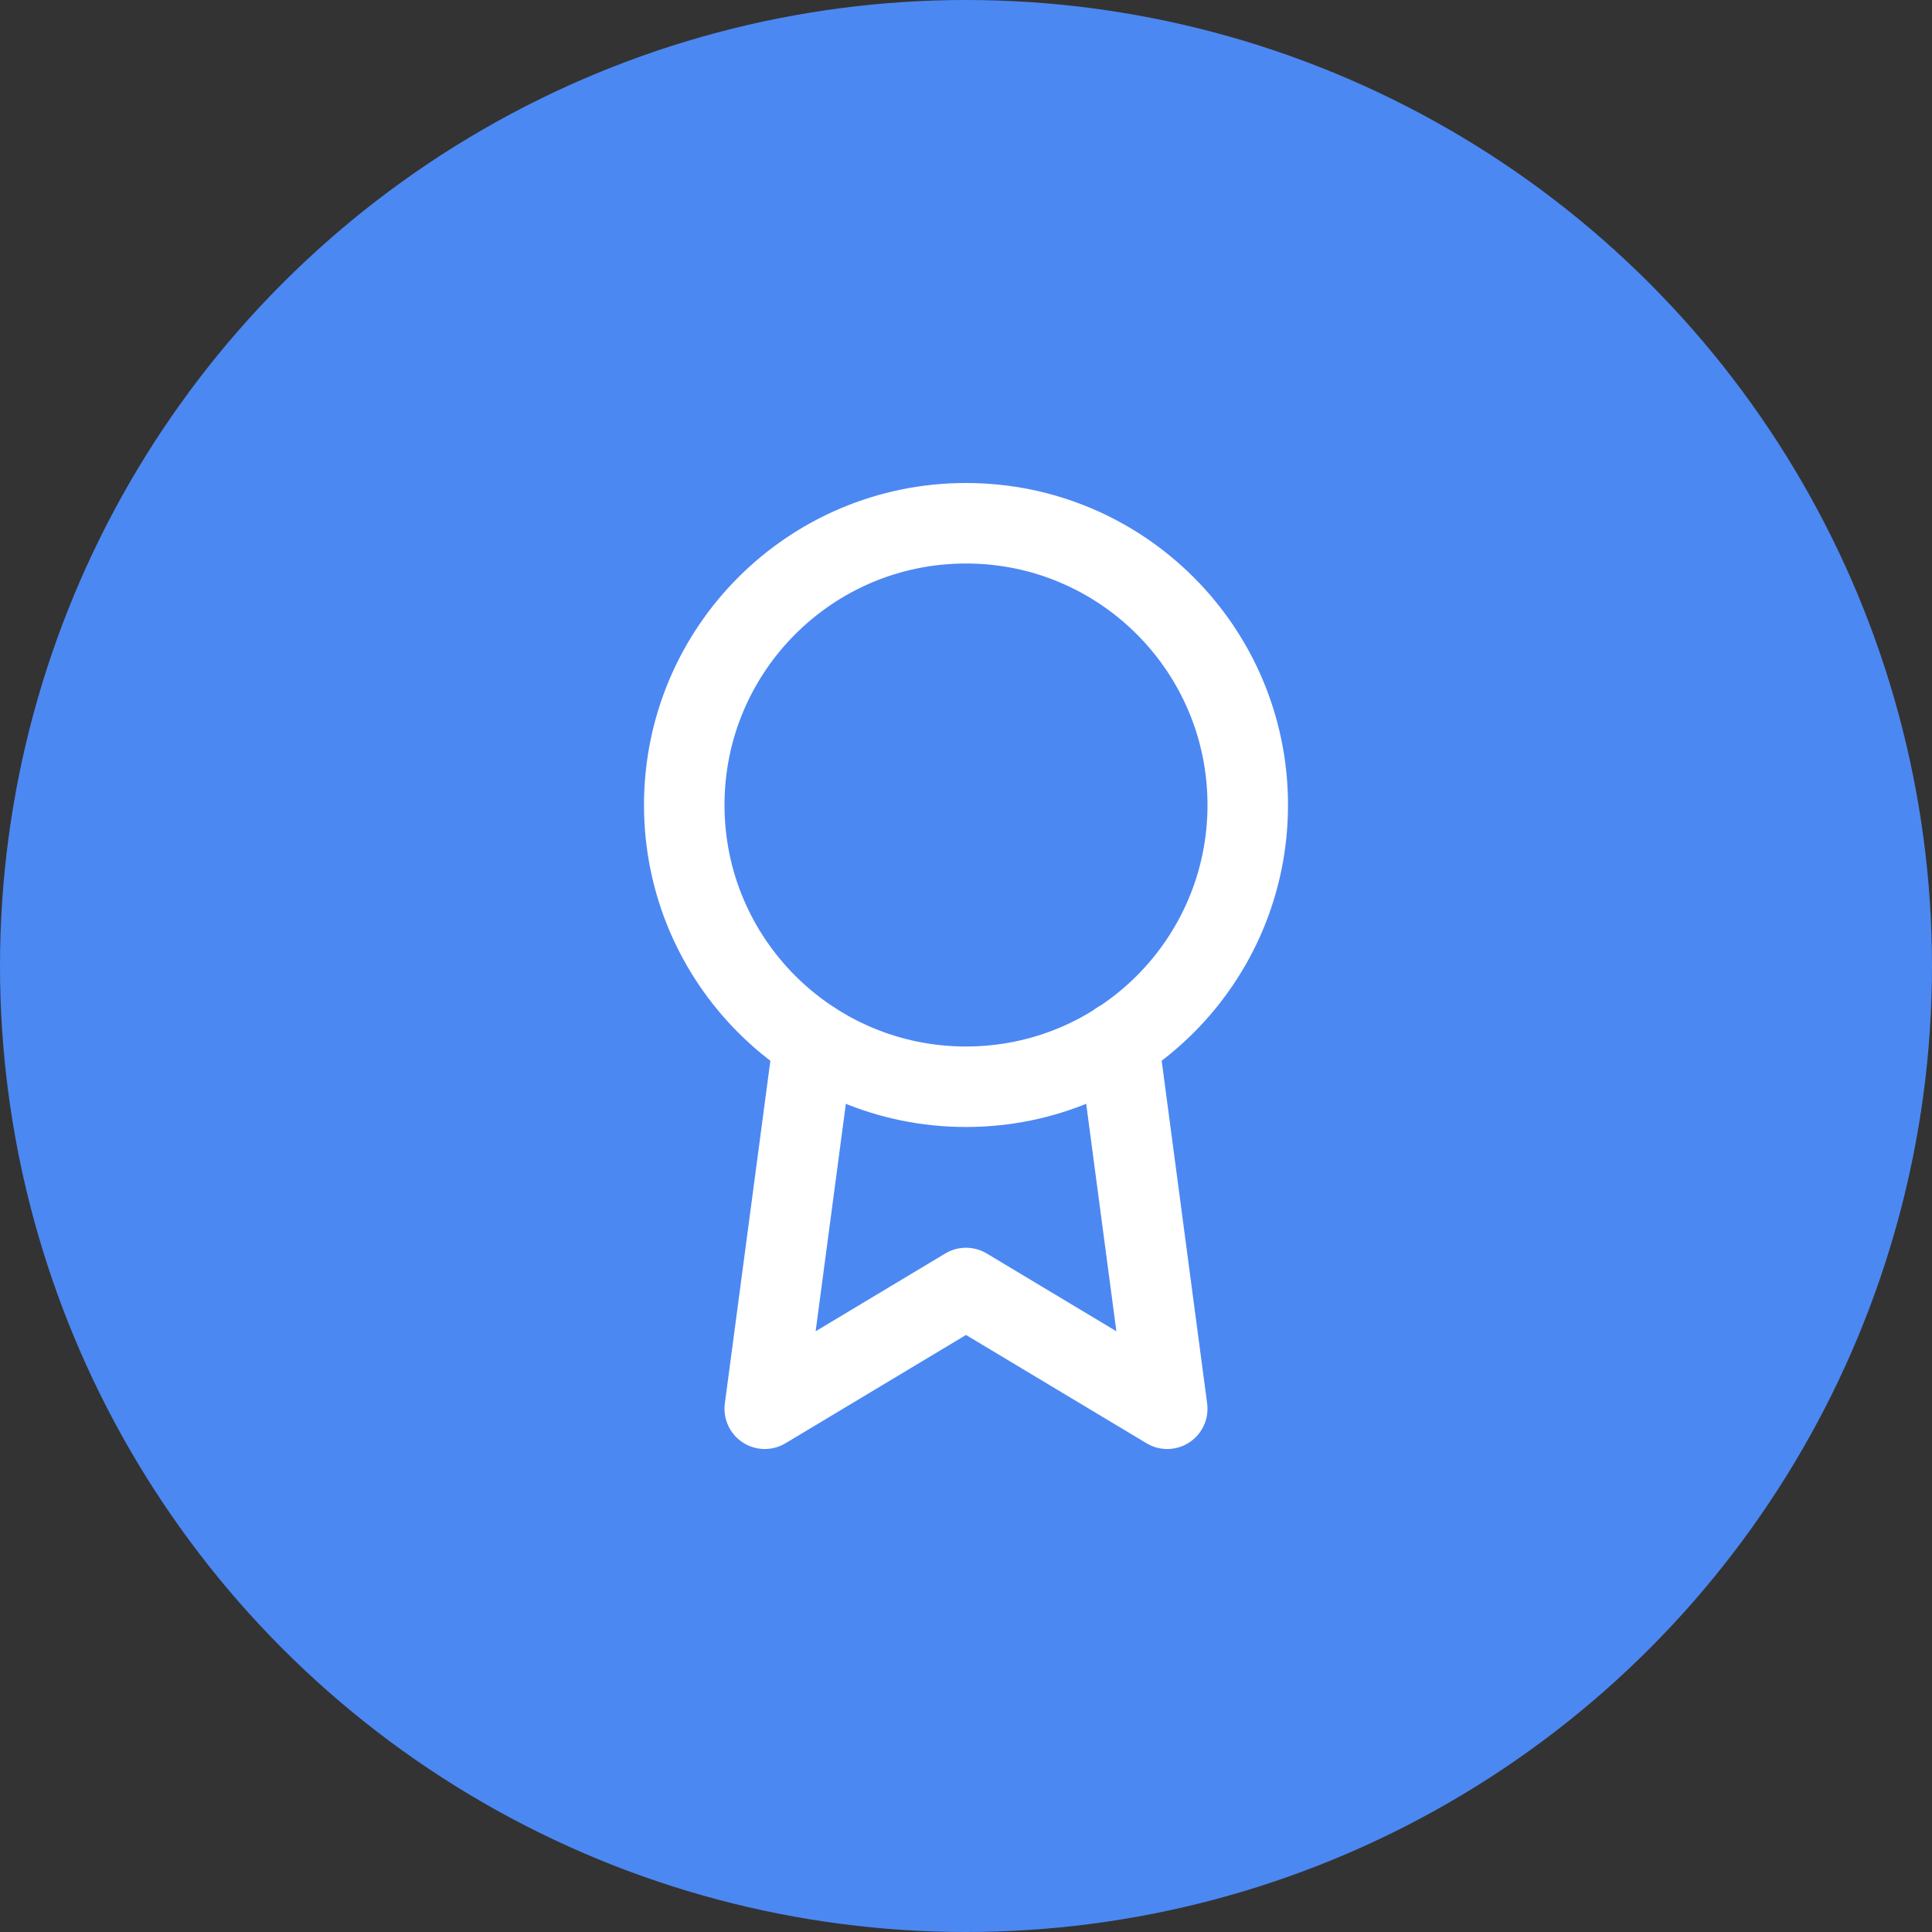 <svg width="48" height="48" viewBox="0 0 48 48" fill="none" xmlns="http://www.w3.org/2000/svg">
<rect x="0" y="0" width="48" height="48" fill="#333333" stroke="none"/>
<circle cx="24" cy="24" r="24" fill="#4C88F2"/>
<path d="M20.21 25.89L19 35L24 32L29 35L27.79 25.88" stroke="white" stroke-width="2" stroke-linecap="round" stroke-linejoin="round"/>
<path d="M24 27C27.866 27 31 23.866 31 20C31 16.134 27.866 13 24 13C20.134 13 17 16.134 17 20C17 23.866 20.134 27 24 27Z" stroke="white" stroke-width="2" stroke-linecap="round" stroke-linejoin="round"/>
</svg>
